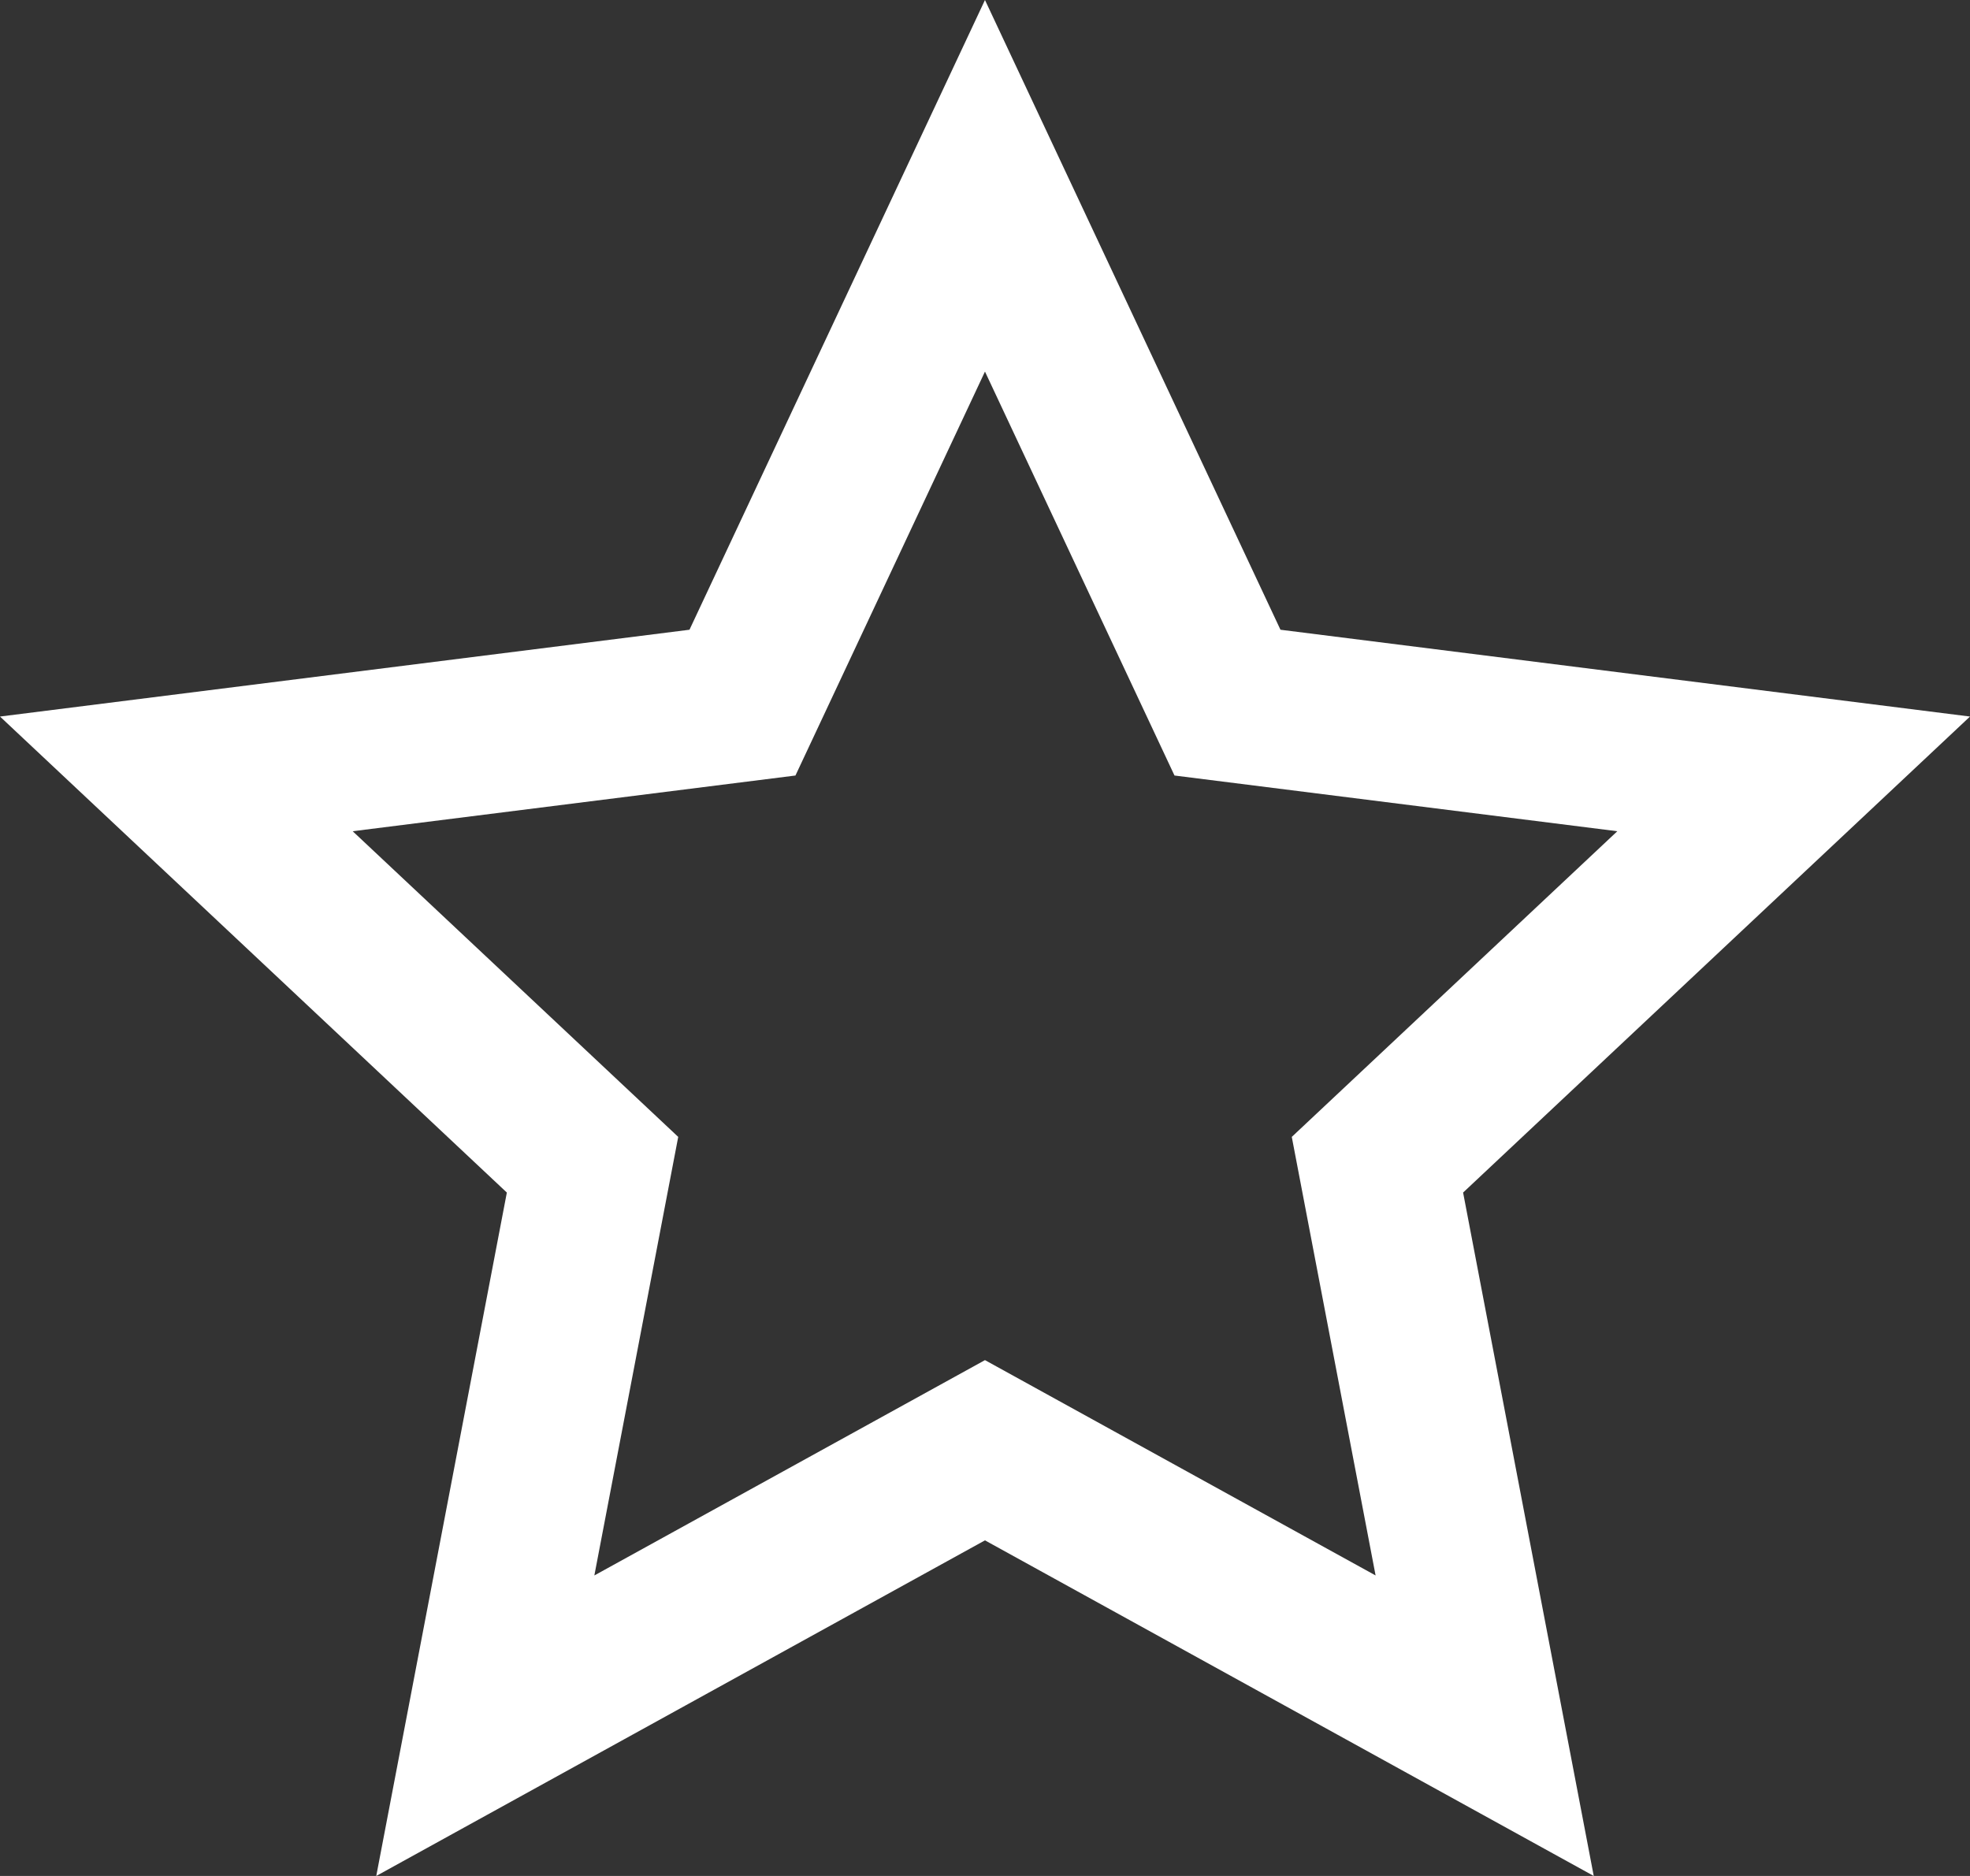 <svg xmlns="http://www.w3.org/2000/svg" width="37.441" height="35.658" viewBox="0 0 37.441 35.658"><rect x="0" y="0" width="37.441" height="35.658" fill="#333333" stroke="none"/><defs><style>.a{fill:none;}.b,.c{stroke:none;}.c{fill:#fff;}</style></defs><g class="a"><path class="b" d="M18.72,0l5.616,11.97,13.1,1.65-9.633,9.048,2.483,12.99L18.72,29.279,7.151,35.658l2.483-12.99L0,13.62l13.1-1.65Z"/><path class="c" d="M 18.72 7.063 L 15.118 14.741 L 6.703 15.8 L 12.89 21.61 L 11.296 29.946 L 18.72 25.853 L 26.144 29.946 L 24.551 21.61 L 30.738 15.8 L 22.322 14.741 L 18.72 7.063 M 18.72 -3.814697265625e-06 L 24.336 11.97 L 37.441 13.62 L 27.807 22.668 L 30.29 35.658 L 18.72 29.279 L 7.151 35.658 L 9.633 22.668 L 0 13.62 L 13.104 11.97 L 18.72 -3.814697265625e-06 Z"/></g></svg>
